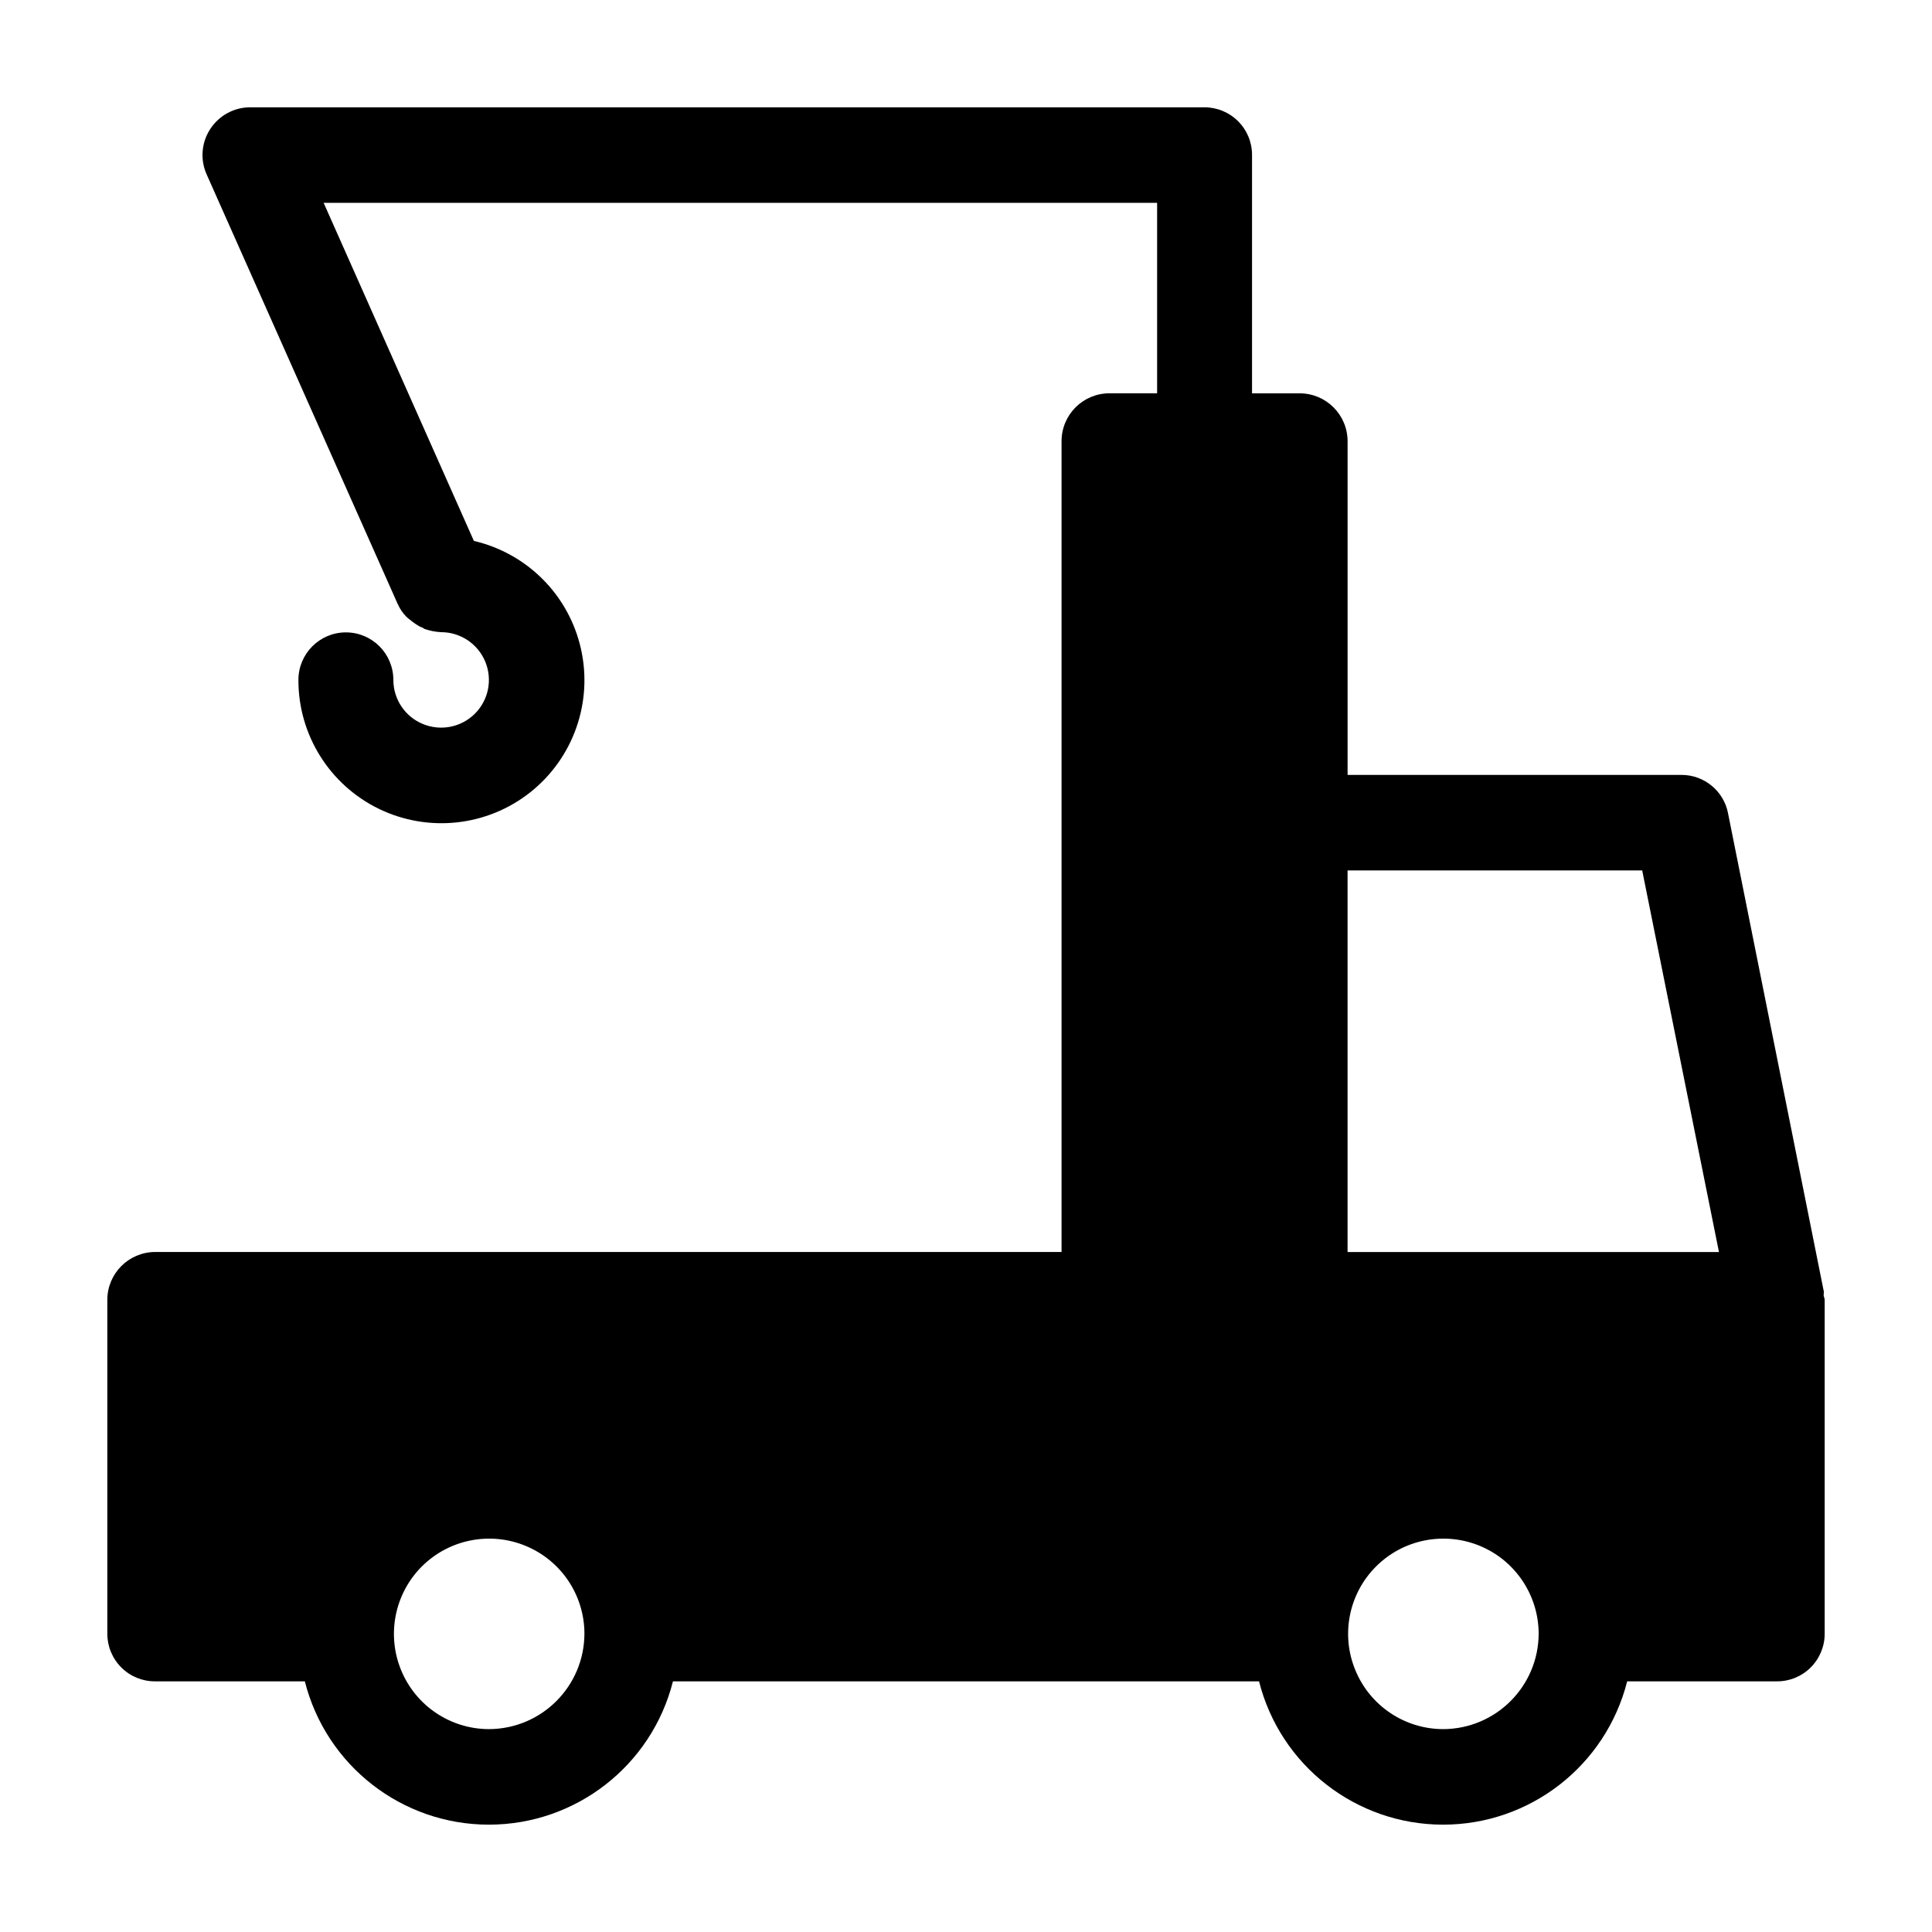 <svg xmlns="http://www.w3.org/2000/svg" width="100pt" height="100pt" viewBox="0 0 100 100"><path d="m94.391 67.027c0-0.082 0.027-0.168 0-0.223l-4.945-24.695c-0.215-1.16-1.234-2.004-2.418-2h-17.277v-17.277c-0.004-1.363-1.109-2.469-2.473-2.473h-2.473v-12.332c0.004-0.656-0.254-1.285-0.719-1.75-0.465-0.465-1.098-0.727-1.754-0.723h-49.359c-0.84-0.008-1.625 0.414-2.086 1.117-0.461 0.699-0.535 1.59-0.191 2.356l9.859 22.168v0.027l0.027 0.027c0.109 0.262 0.27 0.496 0.473 0.695 0.055 0.055 0.109 0.082 0.168 0.141v-0.004c0.164 0.137 0.34 0.258 0.527 0.363 0.082 0.02 0.156 0.059 0.223 0.109 0.277 0.098 0.566 0.152 0.859 0.168 1 0 1.902 0.602 2.285 1.527 0.383 0.922 0.172 1.984-0.535 2.691-0.707 0.707-1.77 0.918-2.695 0.535-0.922-0.379-1.527-1.281-1.527-2.281 0-1.359-1.098-2.461-2.457-2.461-1.355 0-2.457 1.102-2.457 2.461-0.008 2.84 1.613 5.434 4.172 6.676 2.559 1.238 5.598 0.906 7.828-0.859 2.227-1.766 3.246-4.648 2.625-7.422-0.621-2.773-2.773-4.945-5.543-5.59l-7.777-17.5h43.141v9.859h-2.473c-1.367 0.004-2.469 1.109-2.473 2.473v41.973h-46.918c-1.363 0.004-2.469 1.109-2.473 2.473v17.277c-0.004 0.656 0.258 1.289 0.723 1.754s1.094 0.723 1.75 0.719h7.75c1.105 4.363 5.027 7.418 9.527 7.418s8.426-3.055 9.527-7.418h30.336c1.102 4.363 5.027 7.418 9.527 7.418s8.422-3.055 9.527-7.418h7.75c0.656 0.004 1.285-0.254 1.75-0.719s0.727-1.098 0.723-1.754v-17.277c0-0.082-0.055-0.168-0.055-0.25zm-24.641-21.973h15.25l3.973 19.75h-19.223zm-44.445 44.445c-1.992-0.004-3.785-1.207-4.543-3.051-0.758-1.84-0.336-3.957 1.07-5.367 1.41-1.406 3.527-1.828 5.367-1.07 1.844 0.758 3.047 2.551 3.051 4.543-0.008 2.731-2.215 4.938-4.945 4.945zm49.391 0c-1.992-0.004-3.785-1.207-4.543-3.051-0.762-1.84-0.34-3.957 1.07-5.367 1.406-1.406 3.523-1.828 5.367-1.07 1.84 0.758 3.043 2.551 3.051 4.543-0.008 2.731-2.219 4.938-4.945 4.945z"></path></svg>